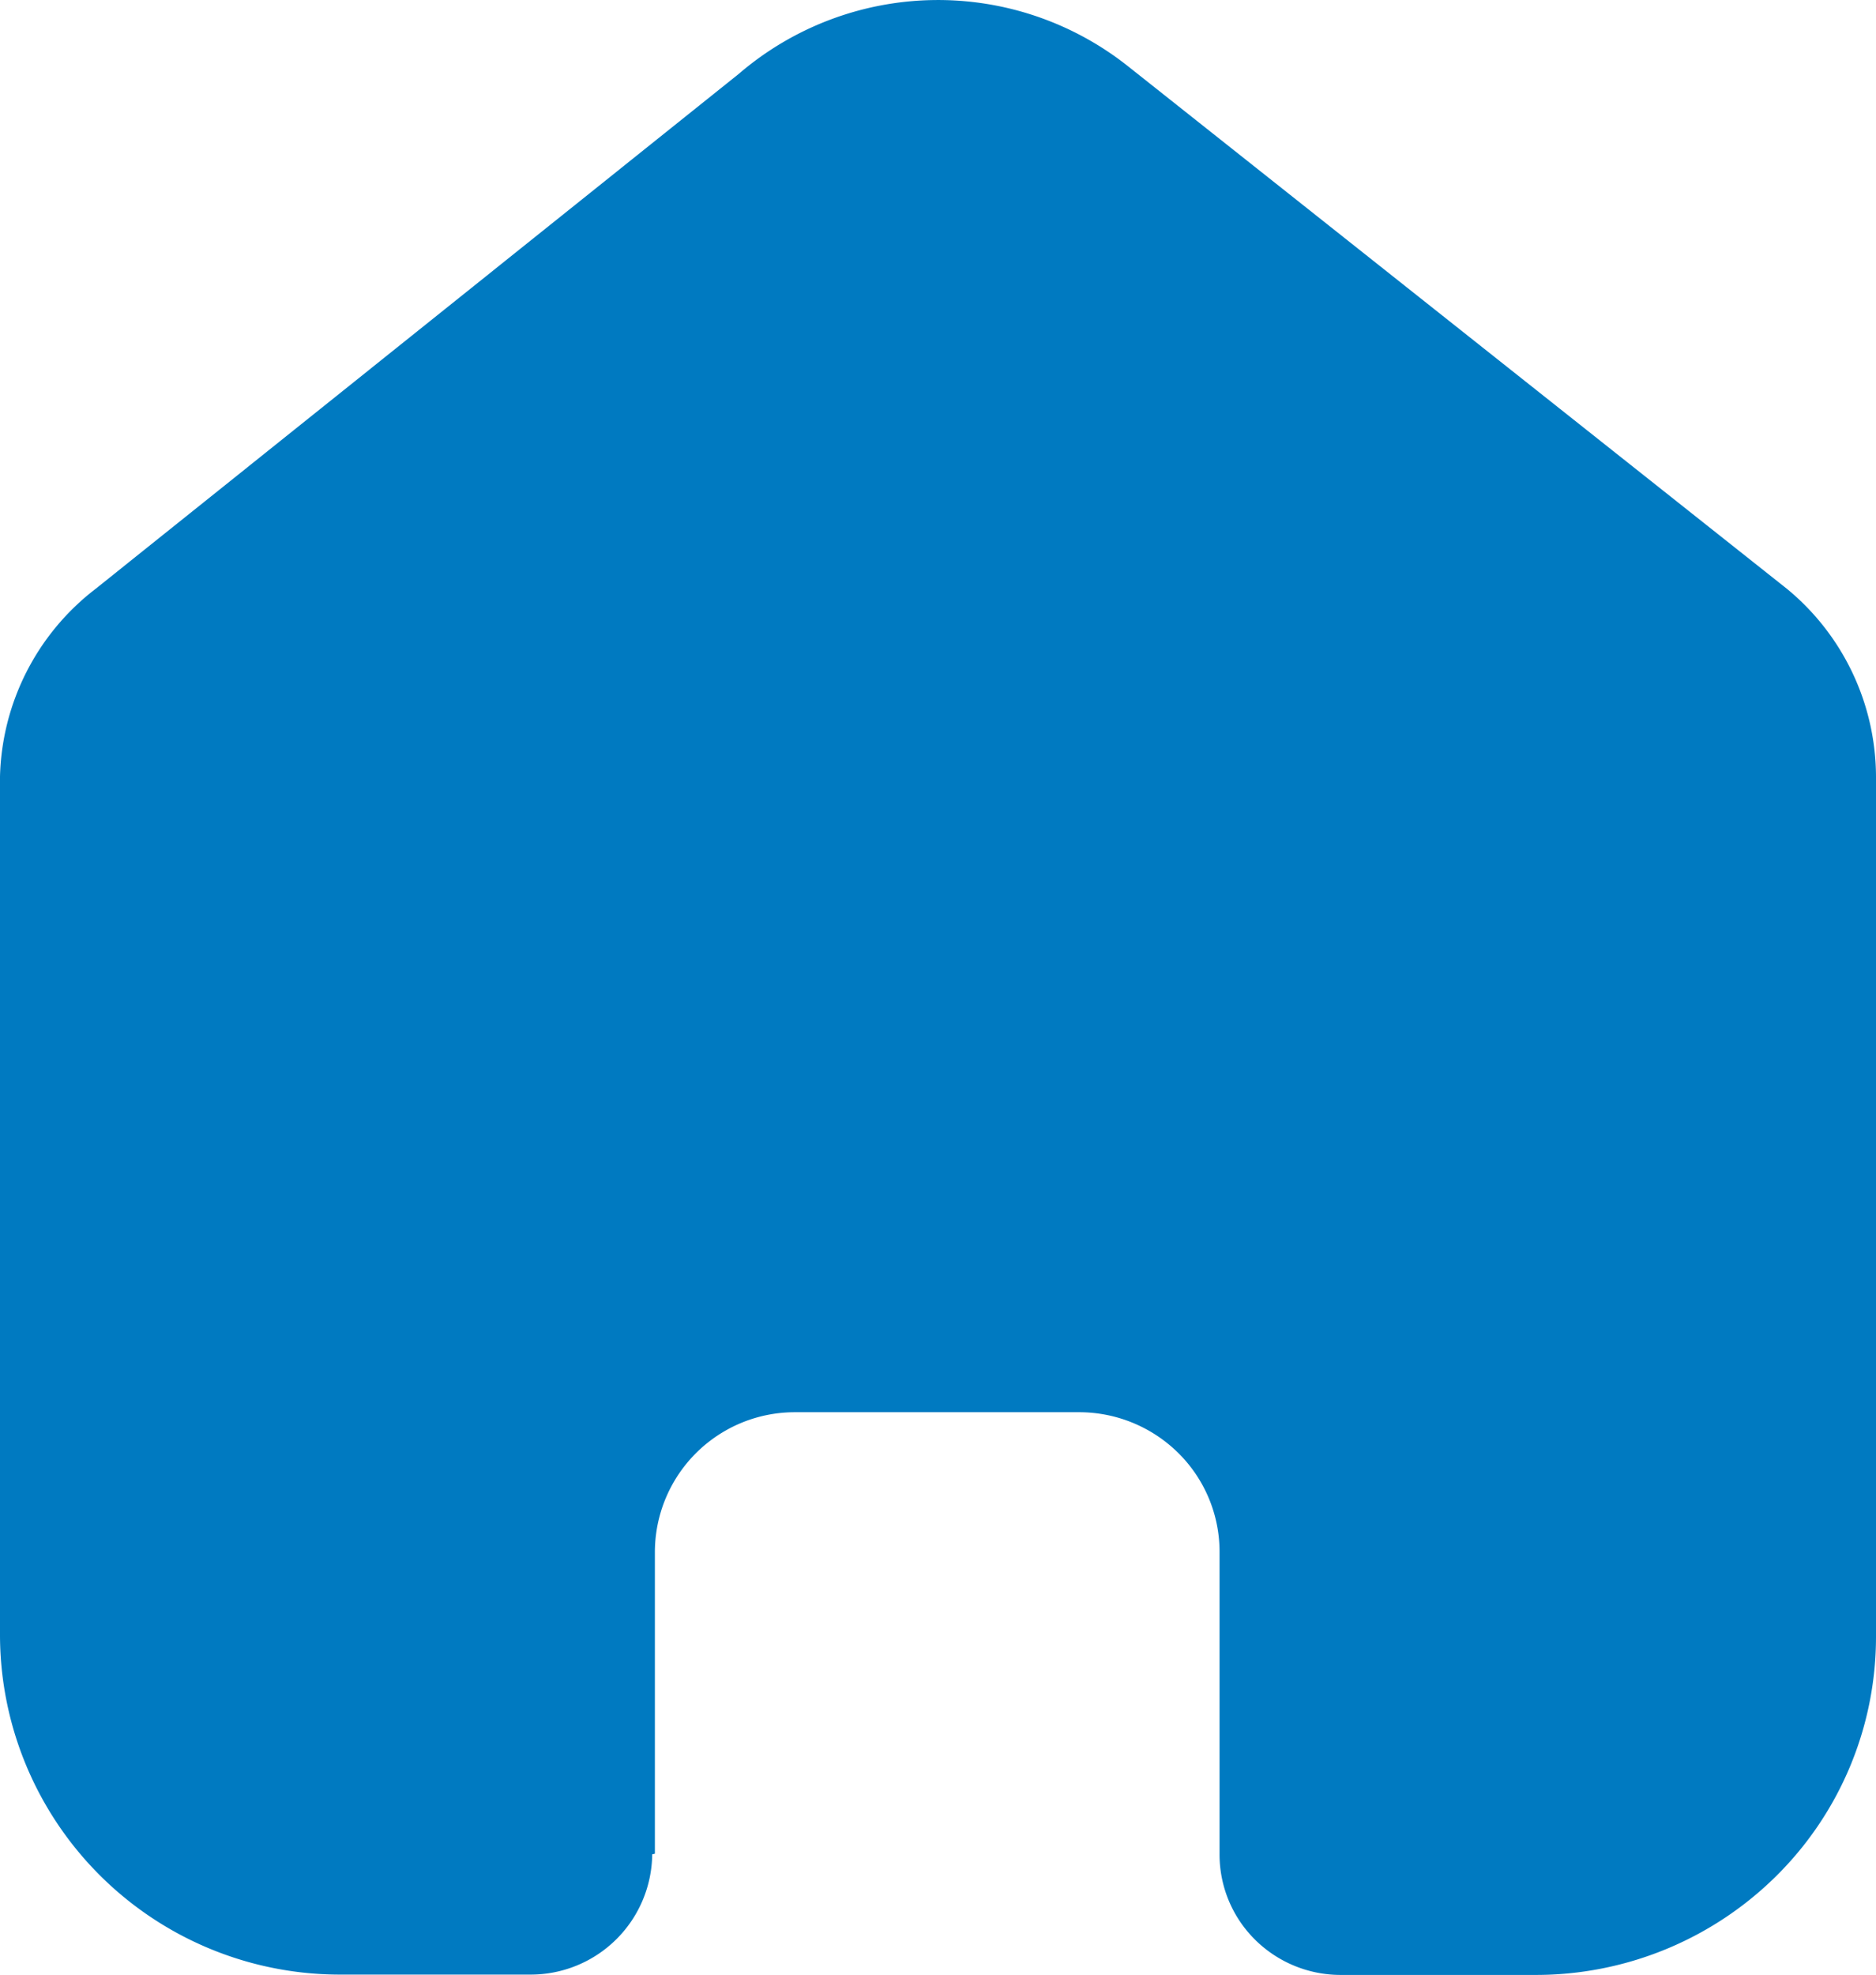 <svg xmlns="http://www.w3.org/2000/svg" width="21.751" height="22.89" viewBox="0 0 21.751 22.89">
  <g id="chat" transform="translate(-2.5 -2)">
    <g id="Home" transform="translate(2.5 2)">
      <path id="Path_7338" data-name="Path 7338" d="M7.593,21.485v-3.5a1.623,1.623,0,0,1,1.629-1.617h3.289a1.635,1.635,0,0,1,1.152.474,1.611,1.611,0,0,1,.477,1.144v3.5a1.389,1.389,0,0,0,.408.992,1.409,1.409,0,0,0,1,.412h2.244a3.961,3.961,0,0,0,2.8-1.144,3.9,3.9,0,0,0,1.159-2.773V9A2.83,2.83,0,0,0,20.72,6.826L13.085.773A3.545,3.545,0,0,0,8.567.855L1.107,6.826A2.831,2.831,0,0,0,0,9v9.959a3.941,3.941,0,0,0,3.955,3.927H6.148a1.409,1.409,0,0,0,1.414-1.394Z" fill="#007ac1"/>
    </g>
  </g>
</svg>
